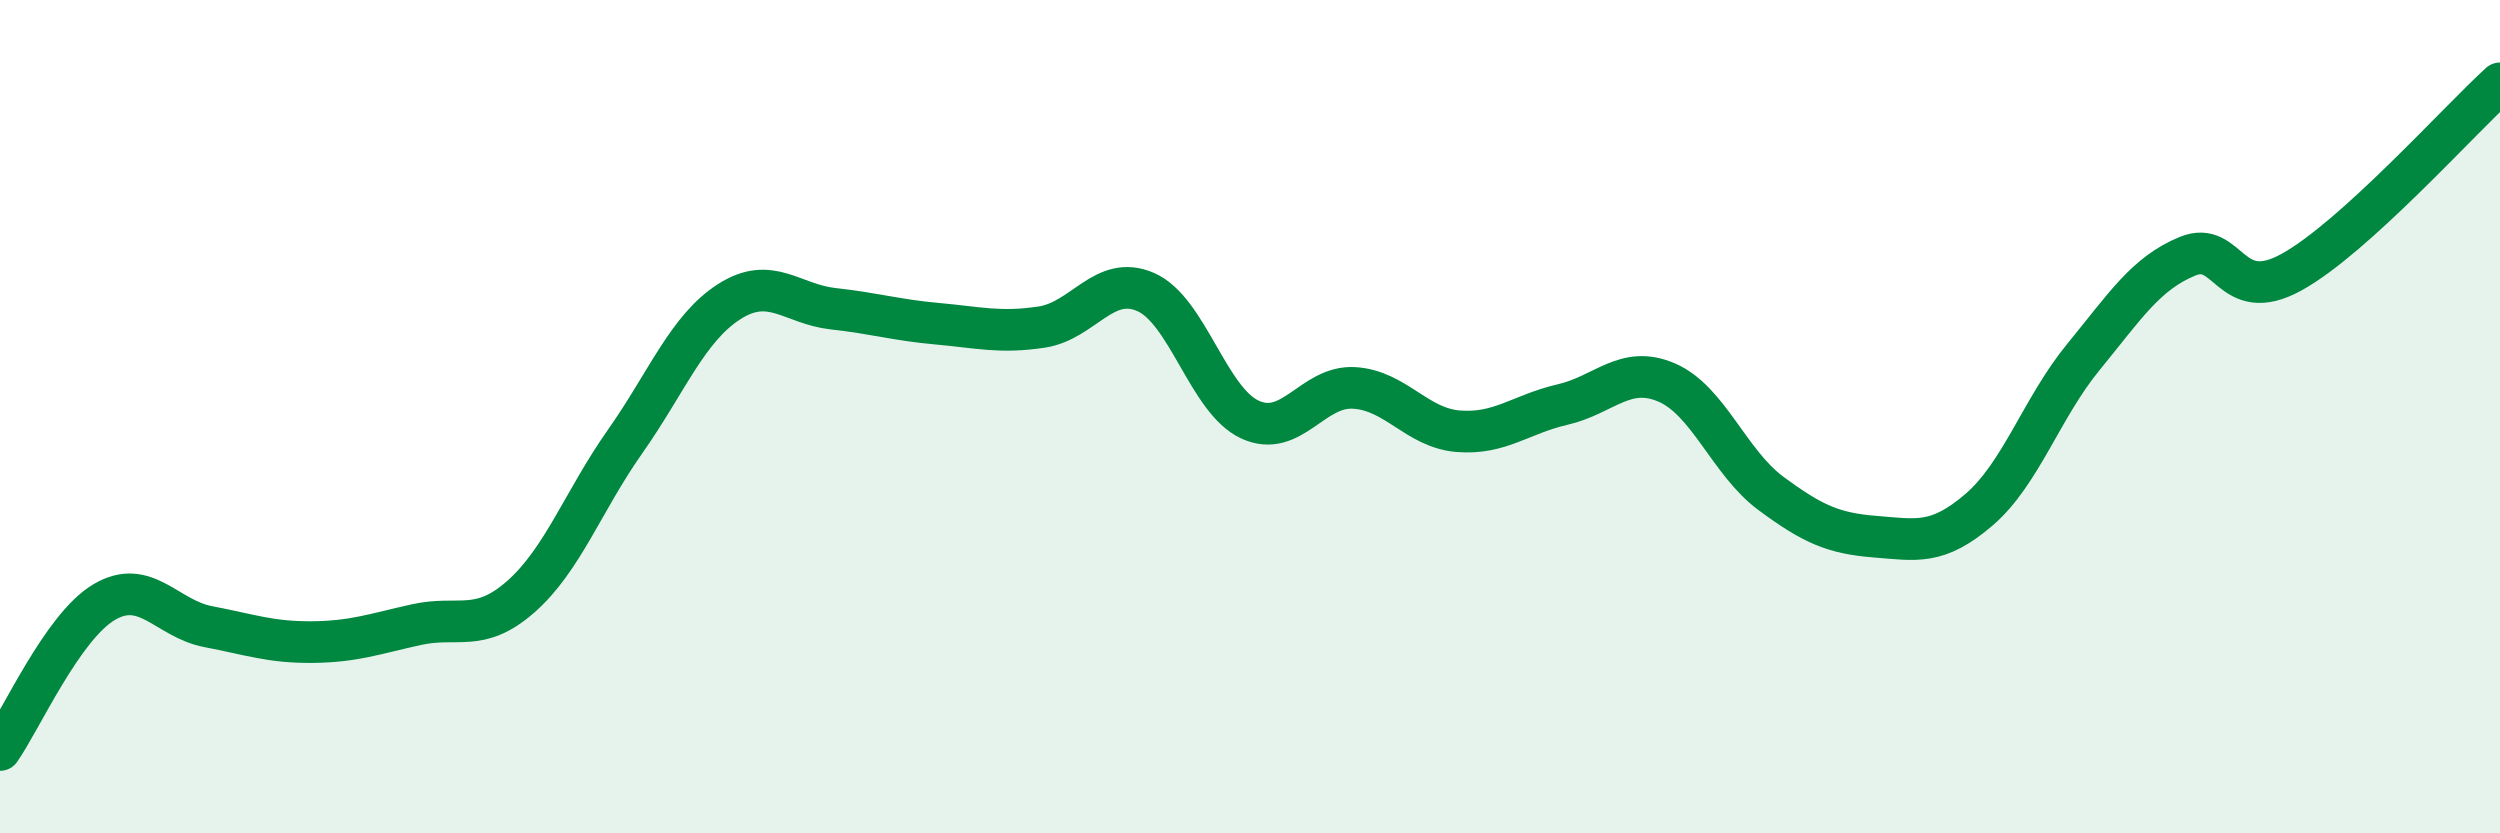 
    <svg width="60" height="20" viewBox="0 0 60 20" xmlns="http://www.w3.org/2000/svg">
      <path
        d="M 0,18 C 0.5,17.29 1.5,15.04 2.5,14.45 C 3.5,13.86 4,14.85 5,15.04 C 6,15.23 6.5,15.42 7.5,15.41 C 8.5,15.4 9,15.21 10,14.99 C 11,14.77 11.5,15.2 12.5,14.32 C 13.5,13.44 14,12.02 15,10.6 C 16,9.18 16.5,7.88 17.5,7.24 C 18.5,6.6 19,7.3 20,7.41 C 21,7.52 21.5,7.68 22.5,7.77 C 23.5,7.86 24,8 25,7.85 C 26,7.7 26.5,6.57 27.5,7.01 C 28.5,7.45 29,9.61 30,10.07 C 31,10.53 31.5,9.25 32.5,9.31 C 33.5,9.37 34,10.27 35,10.35 C 36,10.43 36.5,9.94 37.5,9.71 C 38.5,9.48 39,8.75 40,9.18 C 41,9.61 41.5,11.1 42.5,11.84 C 43.5,12.58 44,12.8 45,12.88 C 46,12.96 46.5,13.09 47.5,12.23 C 48.5,11.37 49,9.79 50,8.57 C 51,7.35 51.5,6.56 52.5,6.15 C 53.5,5.74 53.5,7.36 55,6.53 C 56.5,5.7 59,2.91 60,2L60 20L0 20Z"
        fill="#008740"
        opacity="0.1"
        stroke-linecap="round"
        stroke-linejoin="round"
      />
      <path
        d="M 0,18 C 0.5,17.29 1.5,15.04 2.5,14.45 C 3.5,13.86 4,14.85 5,15.04 C 6,15.23 6.5,15.42 7.5,15.41 C 8.5,15.4 9,15.21 10,14.99 C 11,14.77 11.5,15.2 12.5,14.32 C 13.5,13.44 14,12.02 15,10.6 C 16,9.18 16.5,7.88 17.5,7.24 C 18.5,6.6 19,7.3 20,7.41 C 21,7.52 21.5,7.68 22.5,7.77 C 23.5,7.86 24,8 25,7.85 C 26,7.7 26.5,6.57 27.5,7.01 C 28.5,7.45 29,9.61 30,10.07 C 31,10.53 31.5,9.25 32.5,9.31 C 33.5,9.37 34,10.27 35,10.35 C 36,10.43 36.5,9.94 37.5,9.71 C 38.5,9.48 39,8.75 40,9.18 C 41,9.61 41.5,11.1 42.5,11.84 C 43.5,12.58 44,12.8 45,12.88 C 46,12.96 46.5,13.09 47.5,12.23 C 48.5,11.37 49,9.79 50,8.57 C 51,7.35 51.5,6.56 52.5,6.15 C 53.5,5.74 53.5,7.36 55,6.53 C 56.5,5.7 59,2.91 60,2"
        stroke="#008740"
        stroke-width="1"
        fill="none"
        stroke-linecap="round"
        stroke-linejoin="round"
      />
    </svg>
  